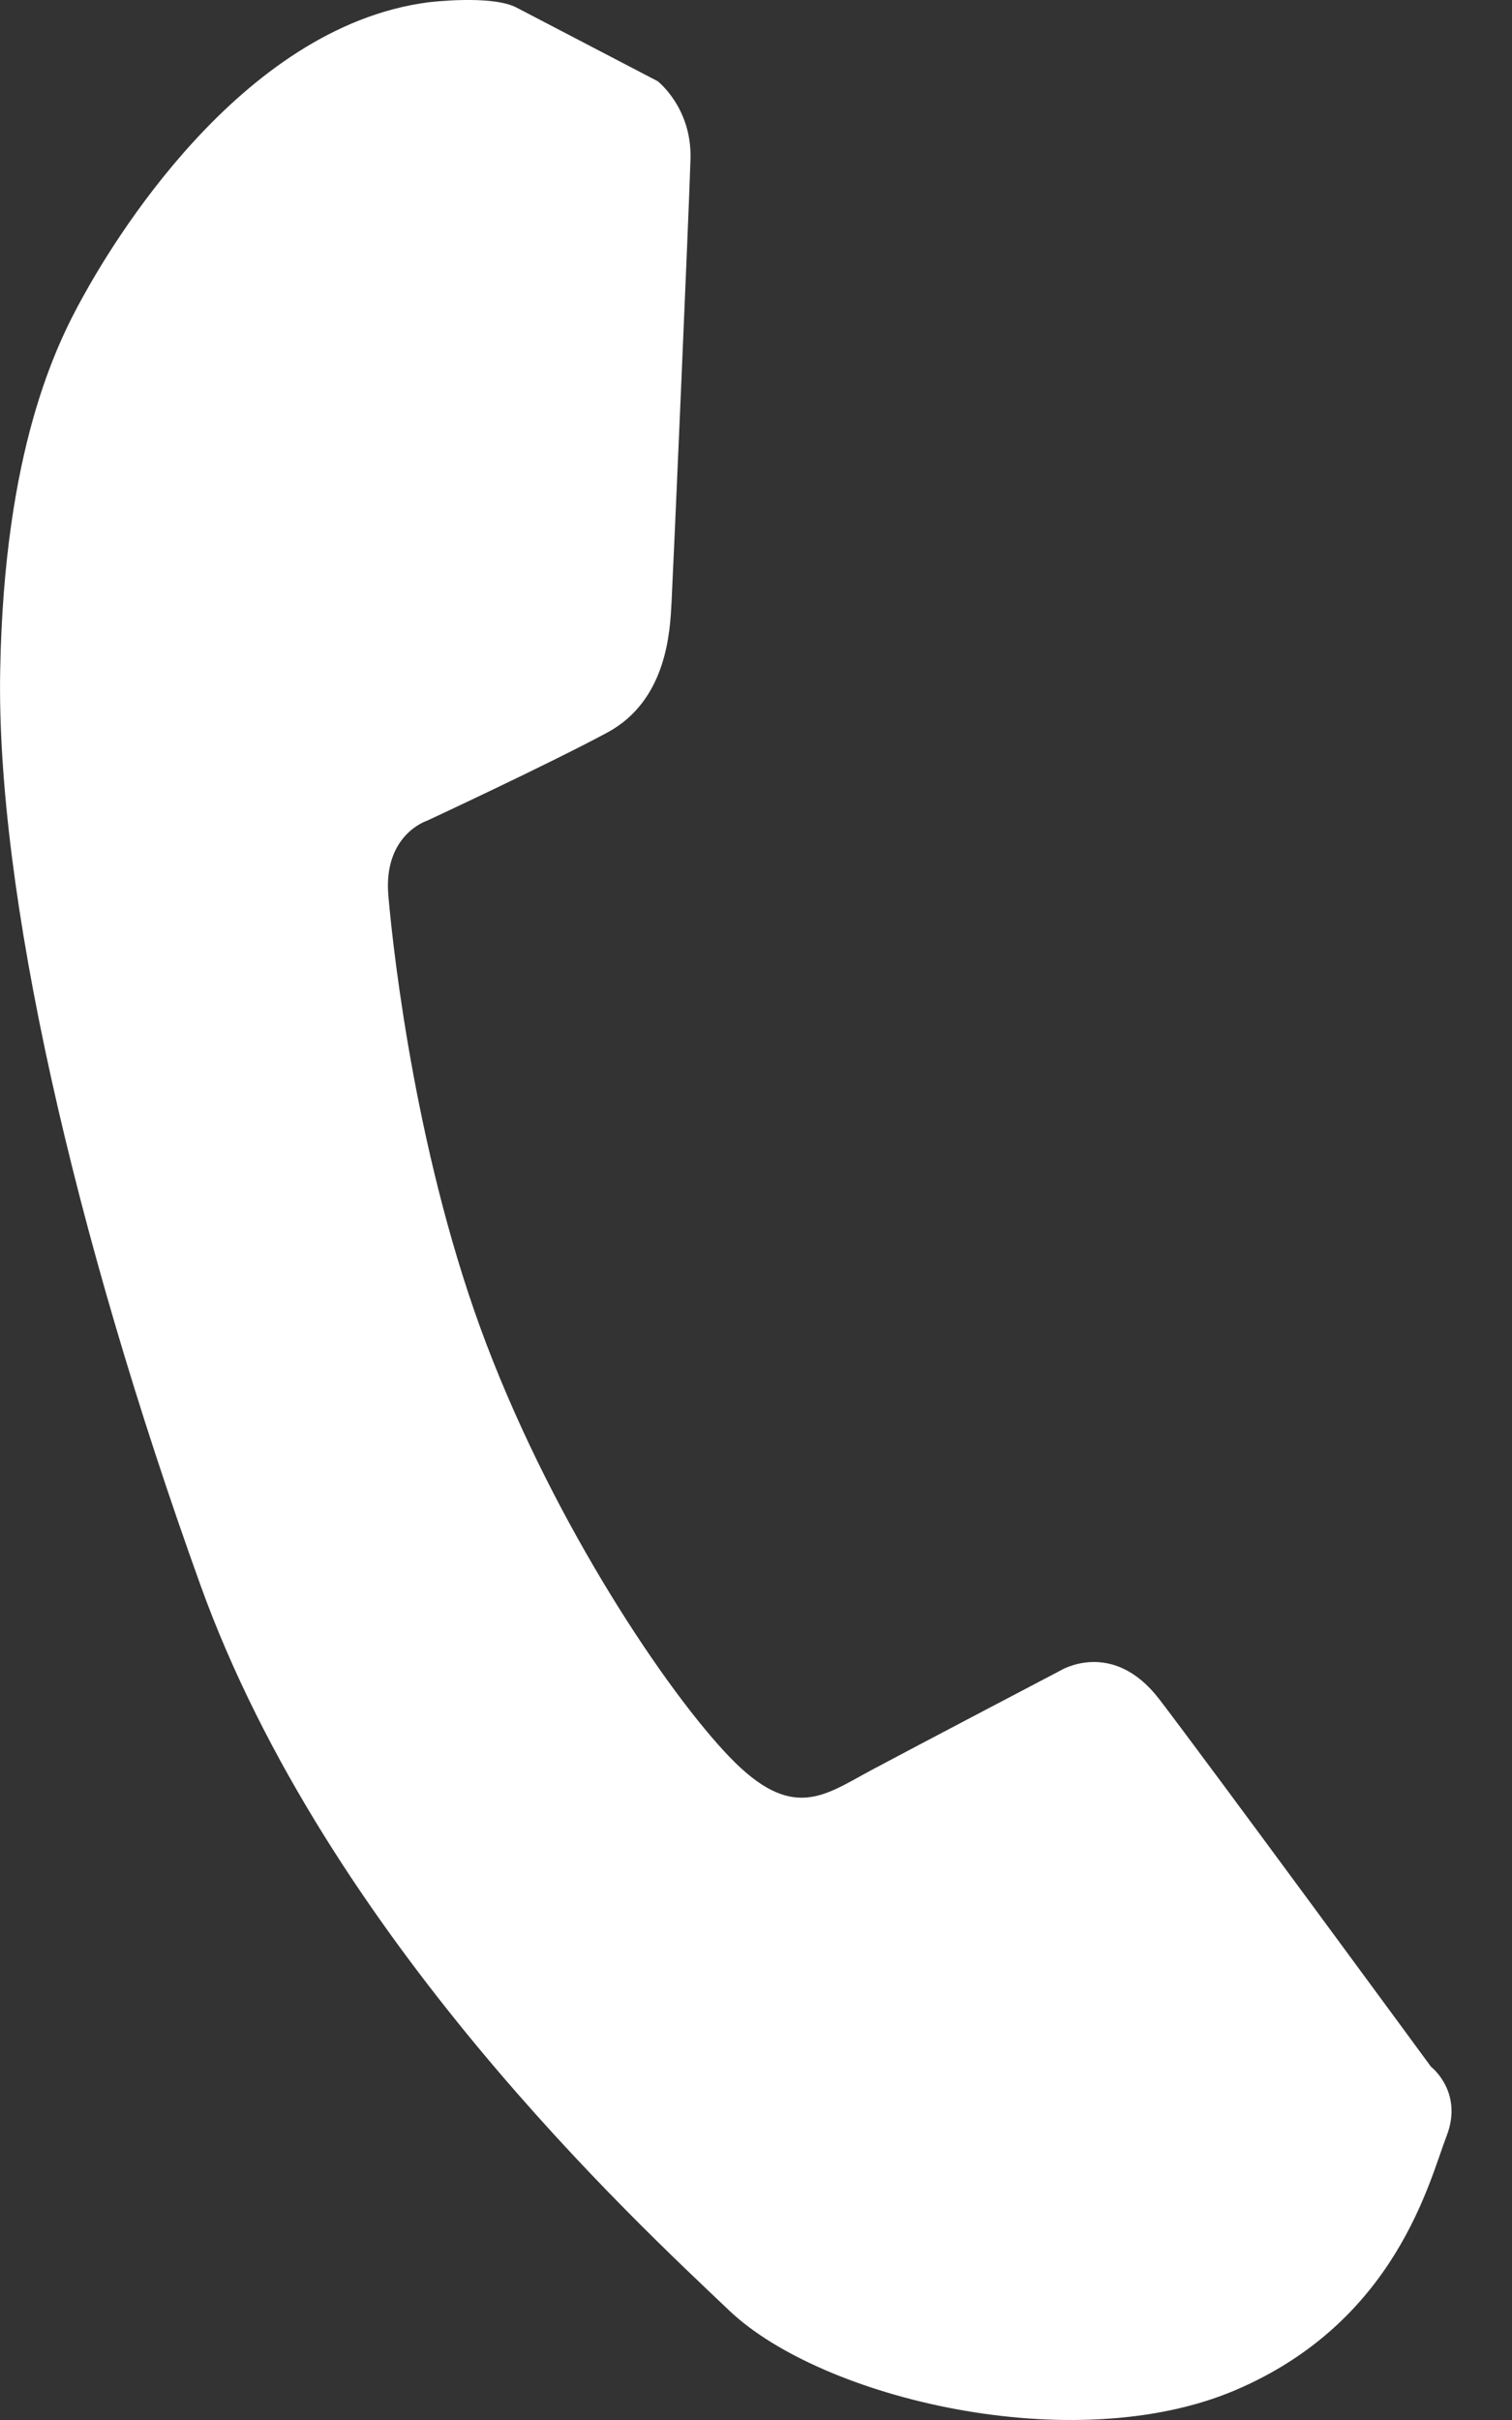 <svg xmlns="http://www.w3.org/2000/svg" width="15" height="24" viewBox="0 0 15 24">
    <rect x="0" y="0" width="15" height="24" fill="#333333" stroke="none"/>
    <g fill="none" fill-rule="evenodd">
        <g fill="#FFF">
            <g>
                <path d="M5.124.075l1.4.73s.343.264.326.777c-.015.512-.173 4.119-.188 4.396-.015.275-.042.966-.637 1.287-.596.32-1.79.875-1.79.875s-.436.138-.382.746c.053.608.286 2.644.974 4.448.688 1.805 1.787 3.441 2.41 4.09.622.647.94.382 1.4.135.46-.246 1.88-.99 1.88-.99s.518-.324.984.283c.466.607 2.695 3.644 2.695 3.644s.325.25.155.688c-.17.437-.497 1.842-2.1 2.522-1.603.68-4.099.082-5.017-.792-.918-.874-3.984-3.694-5.245-7.193C.73 12.223-.04 8.831.002 6.645c.04-2.186.556-3.225.822-3.704C1.089 2.46 2.368.269 4.248.023c0 0 .626-.078.876.052z" transform="translate(-136 -757) translate(136 757)"/>
            </g>
        </g>
    </g>
</svg>
